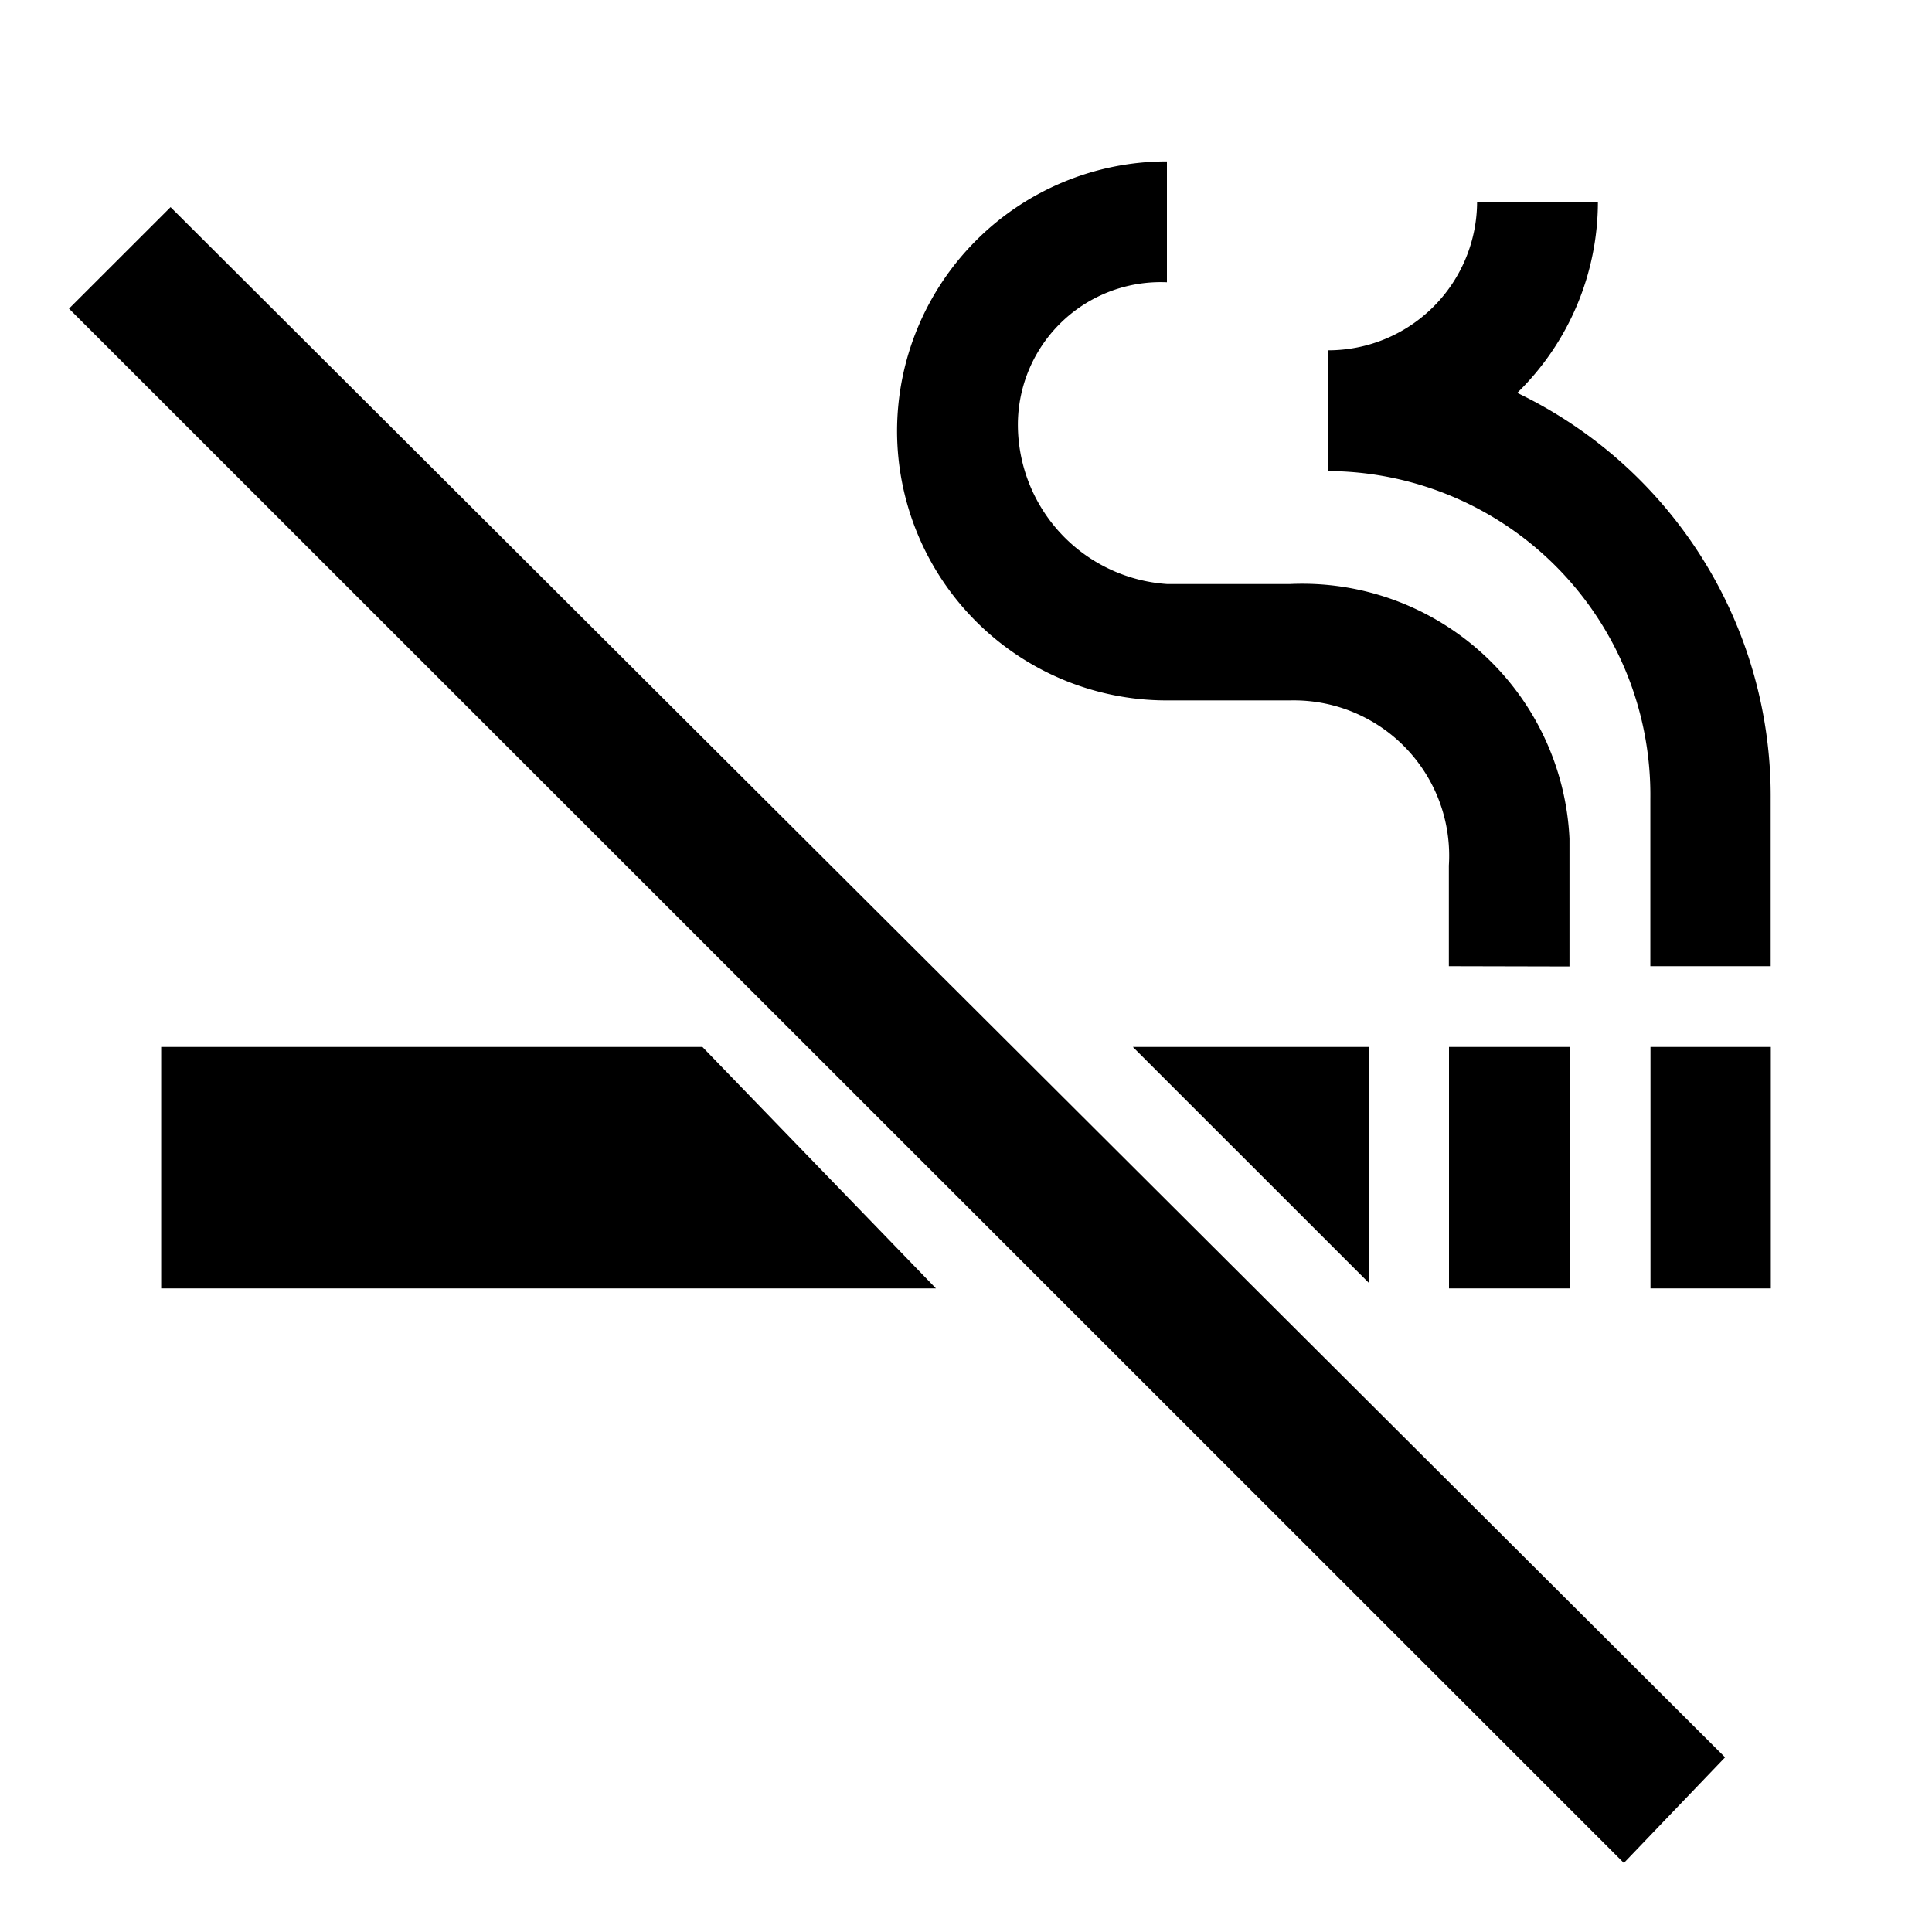 <svg xmlns="http://www.w3.org/2000/svg" xmlns:xlink="http://www.w3.org/1999/xlink" width="28" height="28" viewBox="0 0 28 28"><defs><clipPath id="clip-path"><rect id="mask" width="28" height="28"/></clipPath></defs><g id="icon_nonsmoking" clip-path="url(#clip-path)"><path id="path" d="M-10371-23644.859l1.472-1.471,22.529,22.467-1.467,1.531Zm22.92,14.2v-3.5h1.744v3.5Zm-2.92,0v-3.5h1.751v3.5Zm-18.664,0v-3.5h7.844l3.385,3.5Zm14.082-3.5h3.419v3.418Zm7.5-1.17v-2.428a4.693,4.693,0,0,0-4.671-4.748v-1.75a2.158,2.158,0,0,0,2.16-2.154h1.751a3.873,3.873,0,0,1-1.169,2.771,6.483,6.483,0,0,1,3.673,5.881v2.428Zm-2.92,0v-1.459a2.251,2.251,0,0,0-2.3-2.393h-1.786a3.909,3.909,0,0,1-3.911-3.9,3.912,3.912,0,0,1,3.911-3.912v1.752a2.069,2.069,0,0,0-2.16,2.041,2.318,2.318,0,0,0,2.16,2.332h1.786a3.877,3.877,0,0,1,4.048,3.691v1.852Z" transform="translate(10372 23649.332)" stroke="rgba(0,0,0,0)" stroke-width="1"/></g></svg>